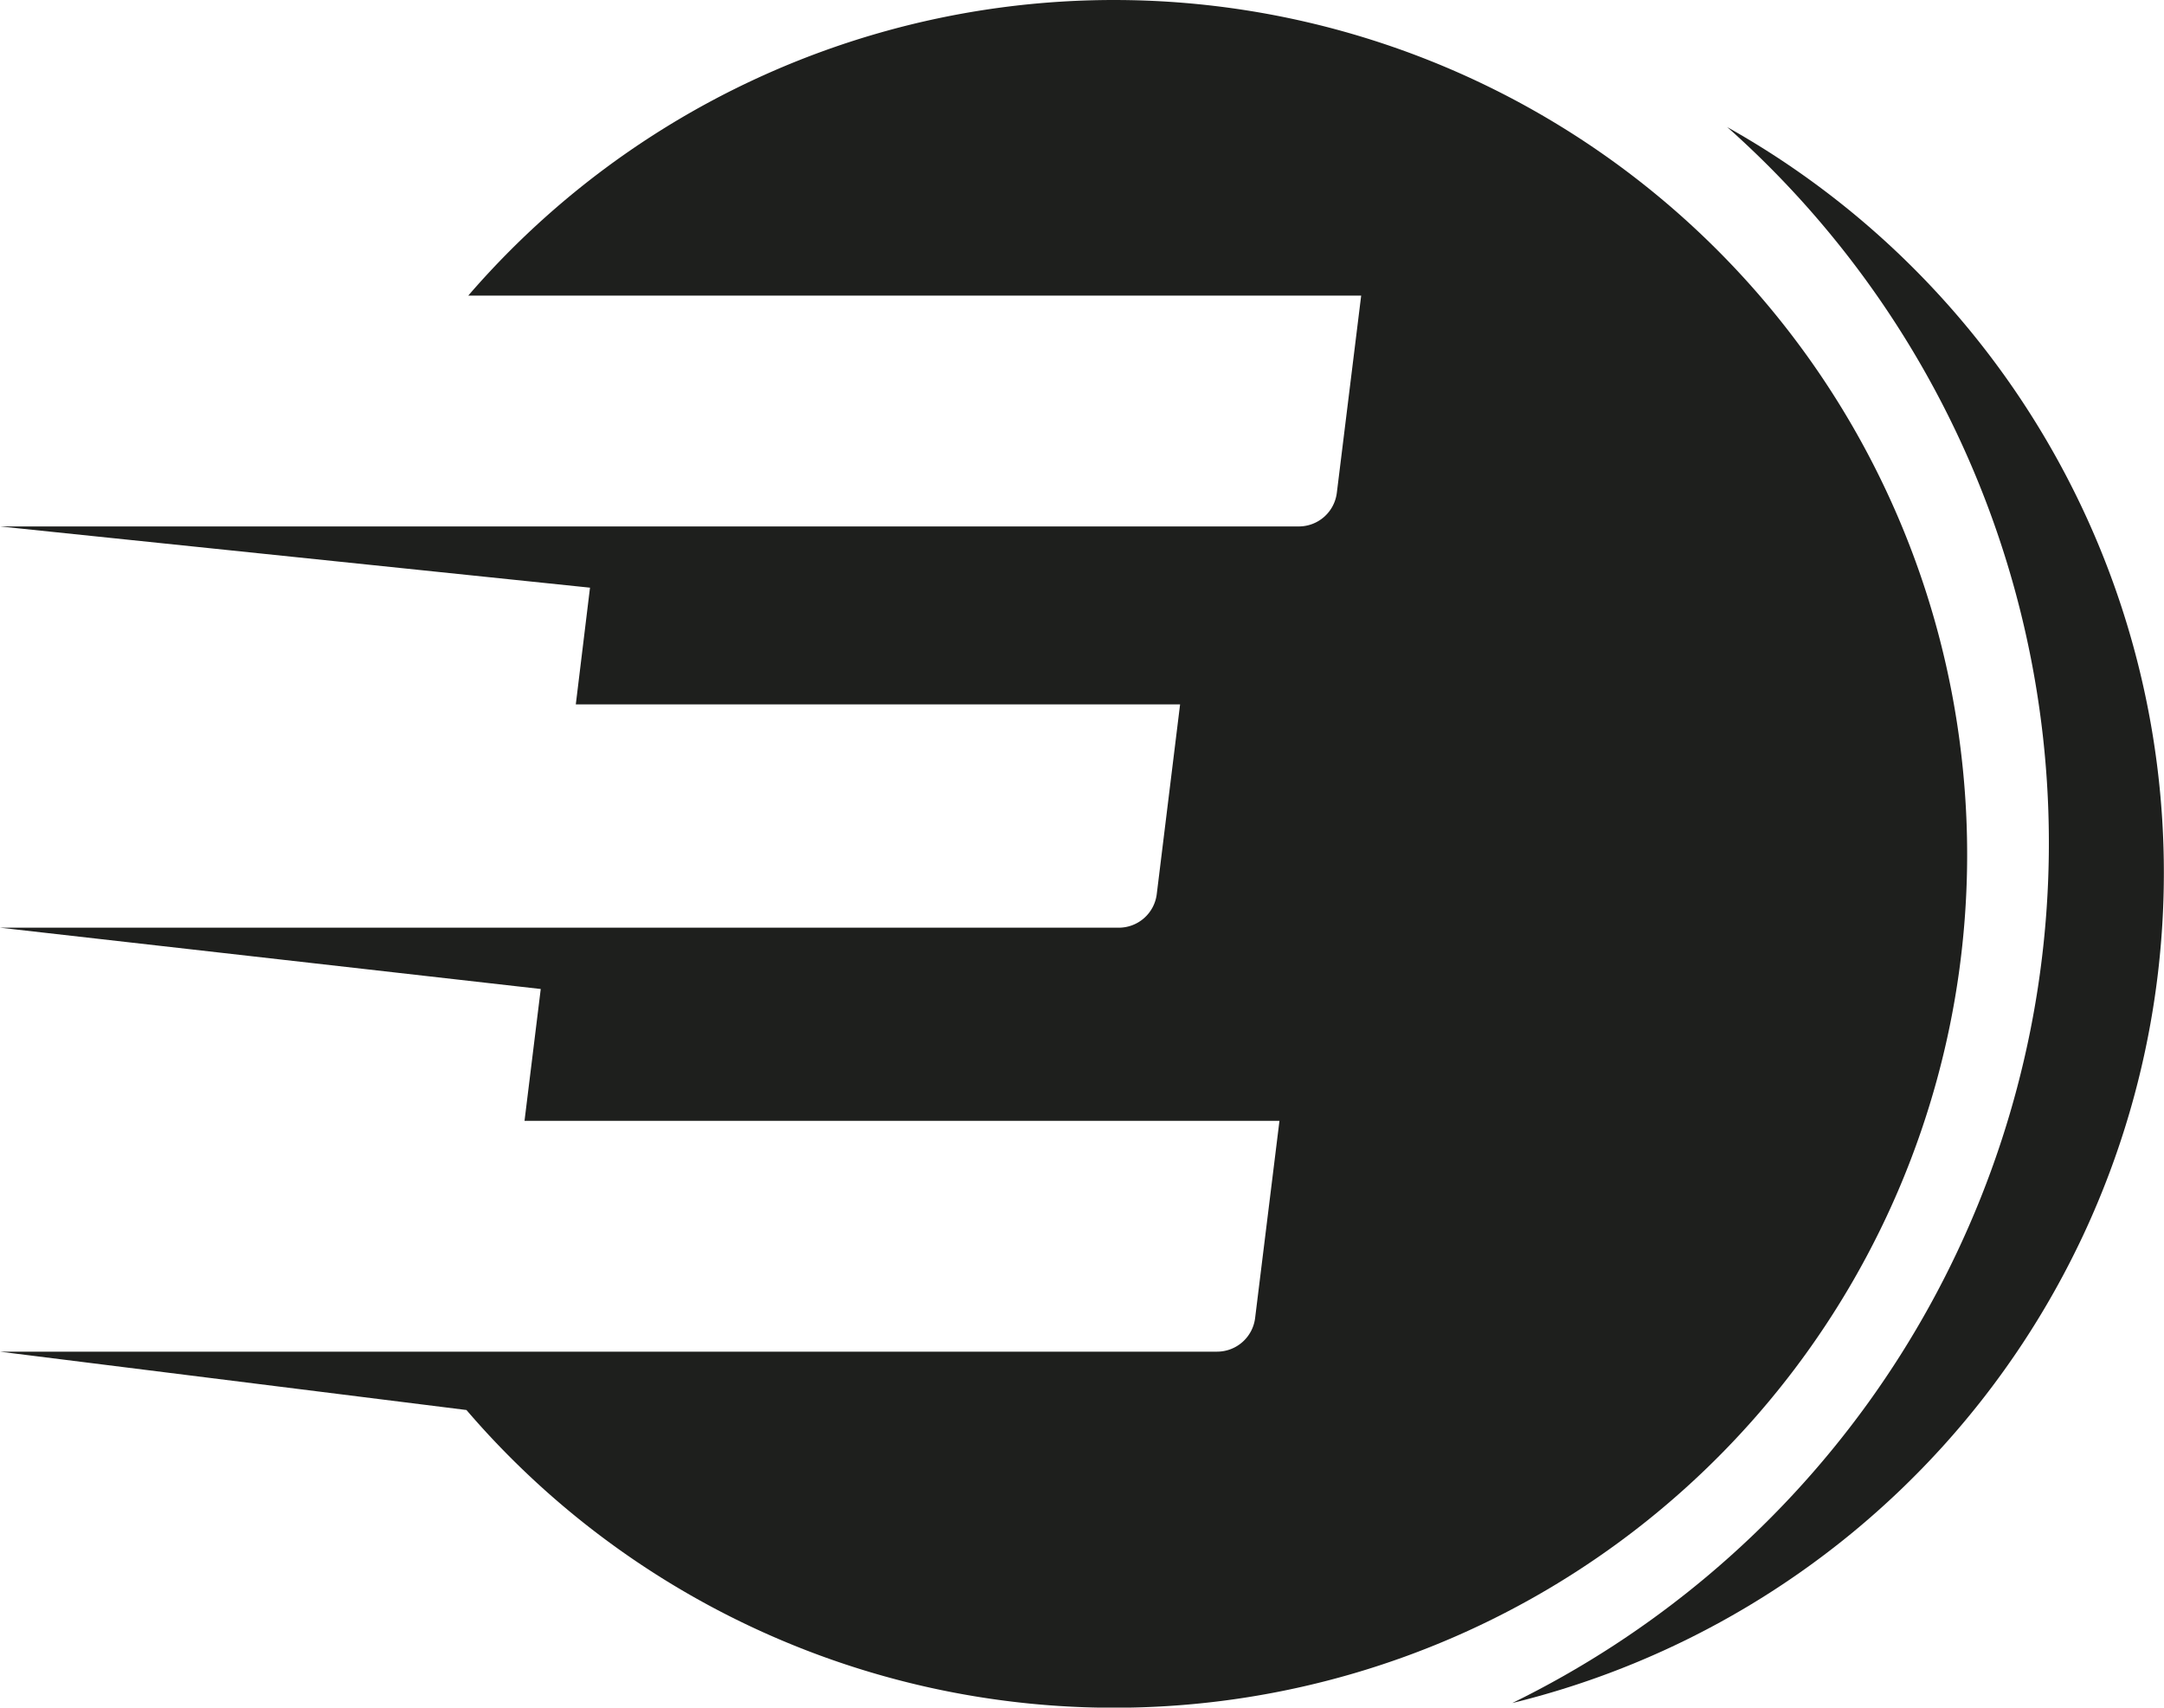 <?xml version="1.0" encoding="UTF-8"?> <svg xmlns="http://www.w3.org/2000/svg" id="Calque_1" data-name="Calque 1" viewBox="0 0 53.333 42.08"><defs><style>.cls-1{fill:#1e1f1d;}</style></defs><path class="cls-1" d="M52.07,21.572a21.024,21.024,0,0,0-36.8-11.346H37.276l-.6,4.859a.944.944,0,0,1-.937.83H3.729L18.27,17.424,17.92,20.3H32.813l-.575,4.674a.943.943,0,0,1-.937.829H3.729l13.327,1.511-.4,3.249H35.262l-.6,4.859a.945.945,0,0,1-.937.829h-30l11.5,1.438A21.026,21.026,0,0,0,52.07,21.572Z" transform="translate(-3.729 -2.942)"></path><path class="cls-1" d="M46.293,6.07A23.595,23.595,0,0,1,41,44.91a21.066,21.066,0,0,0,5.29-38.84Z" transform="translate(-3.729 -2.942)"></path></svg> 